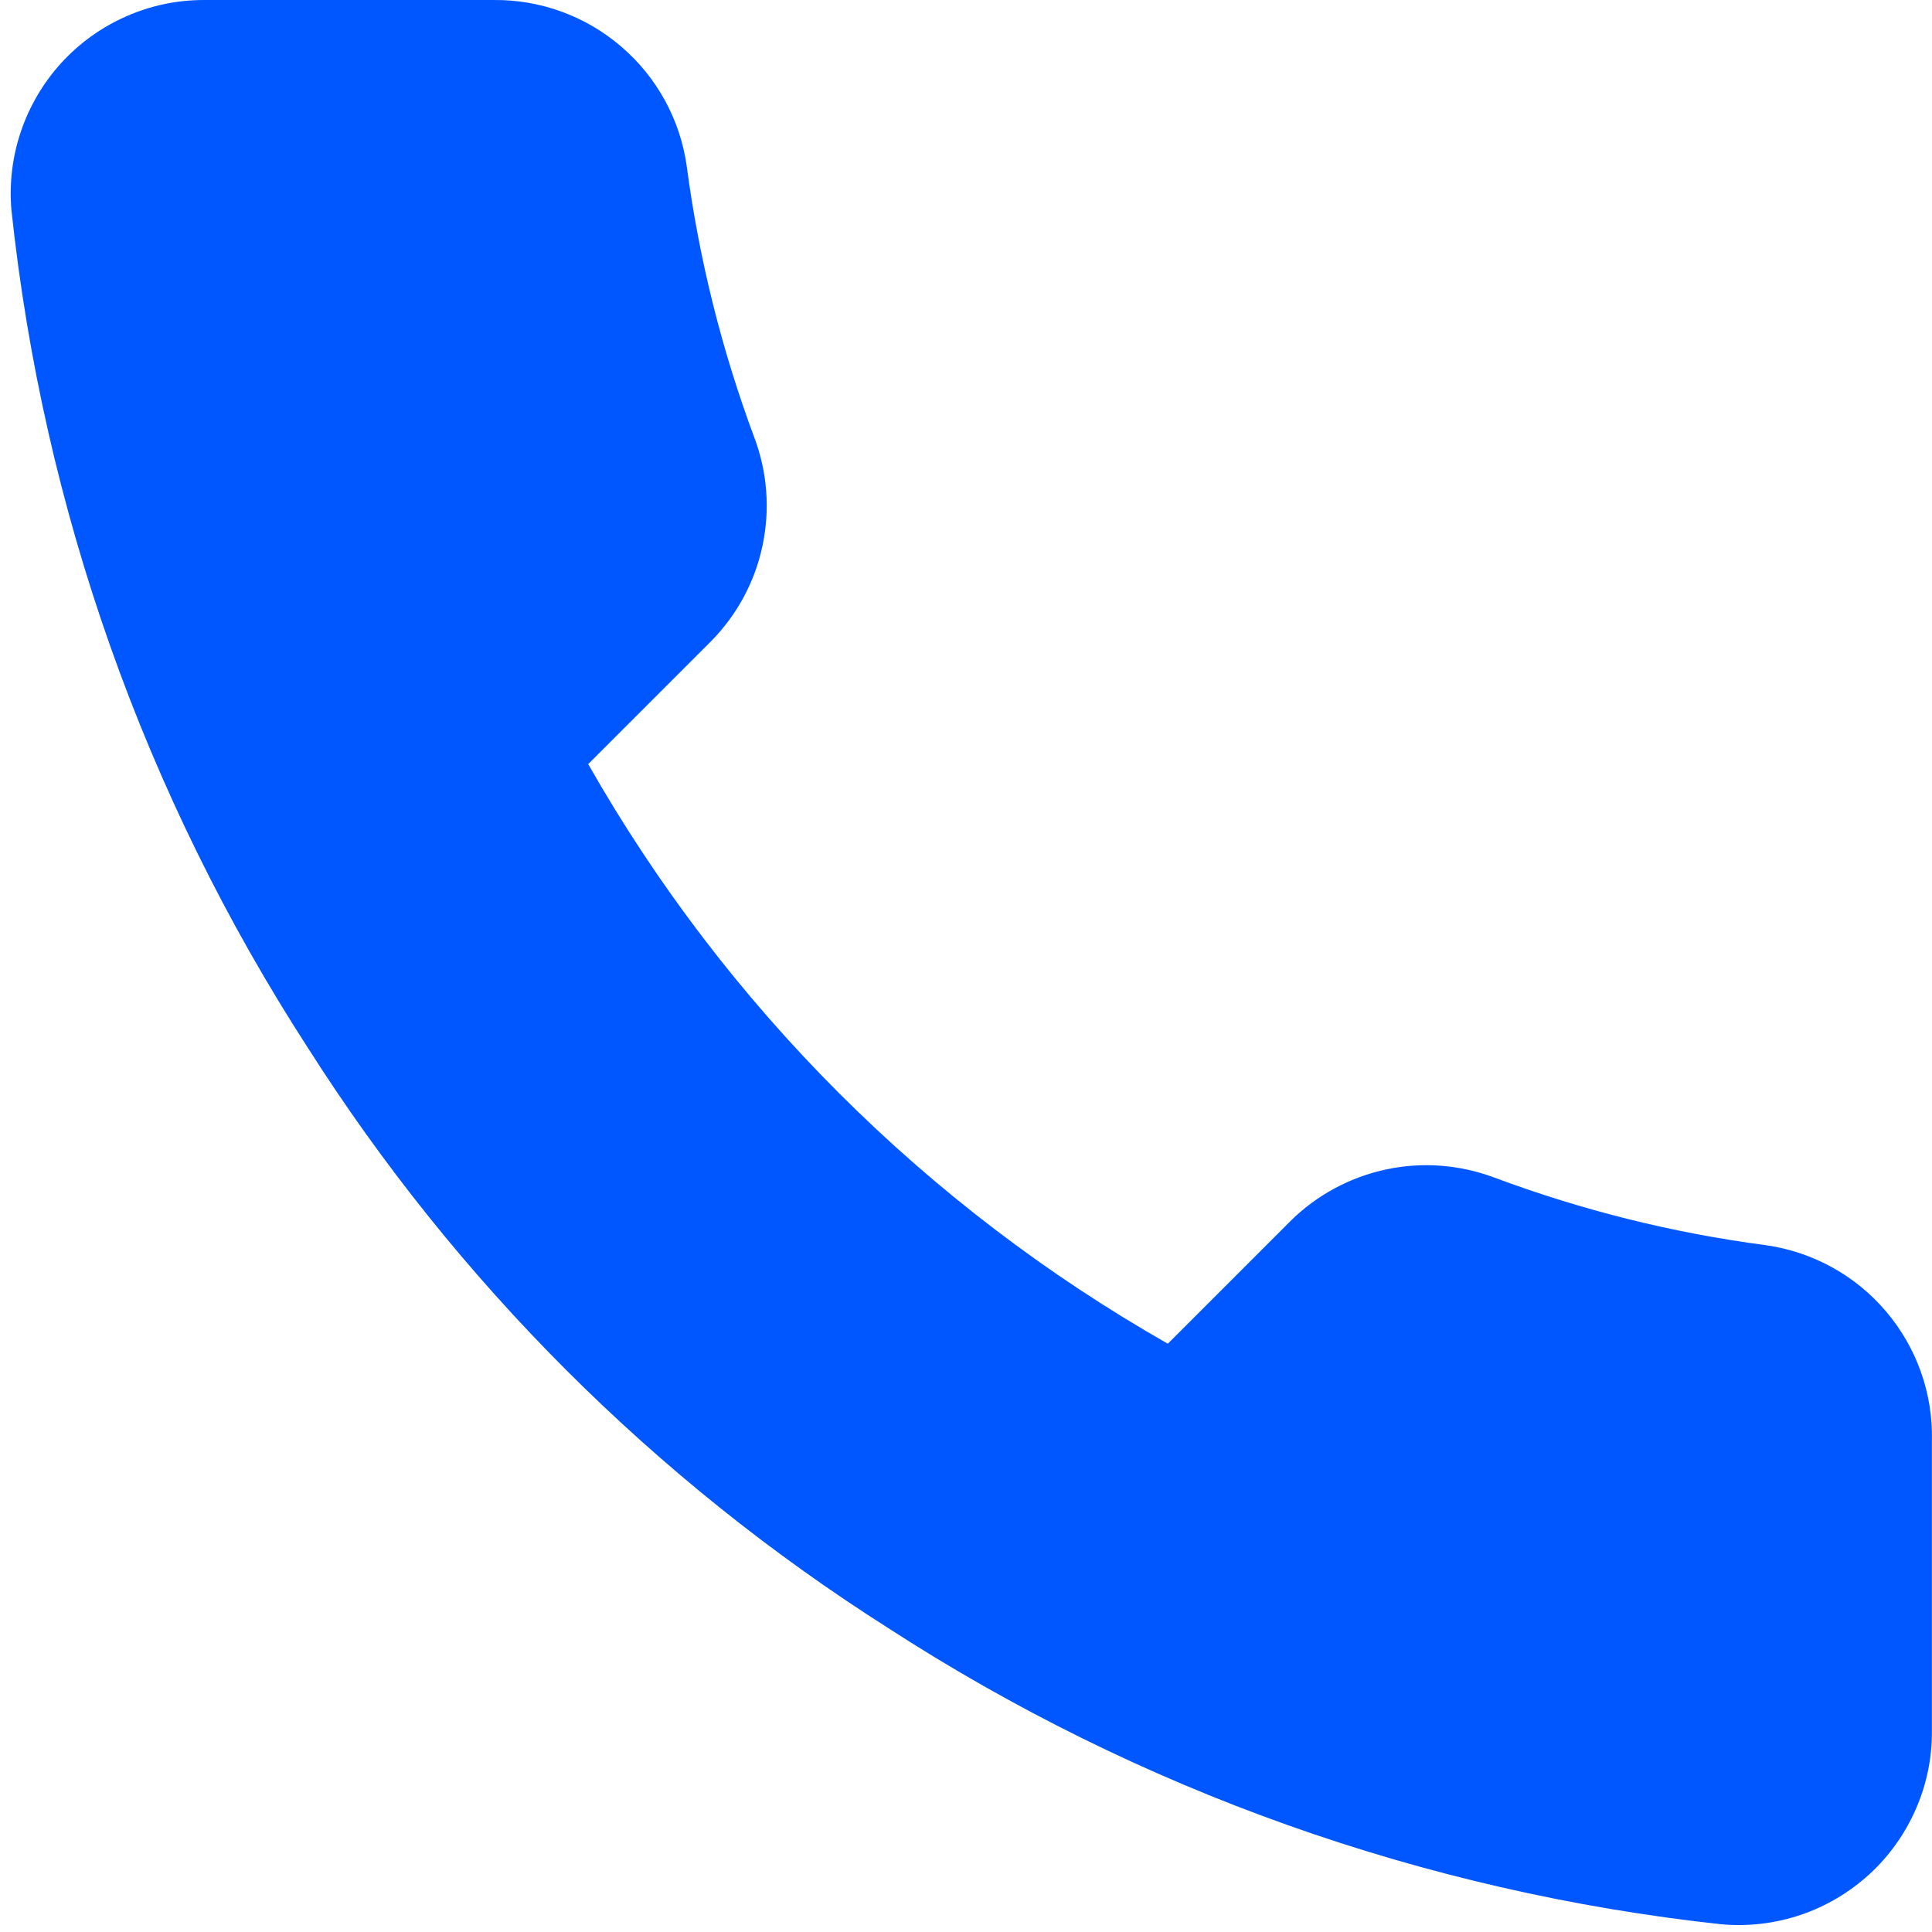 <svg width="20" height="20" viewBox="0 0 20 20" fill="none" xmlns="http://www.w3.org/2000/svg">
<path d="M19.999 14.92V17.92C20.001 18.199 19.944 18.474 19.832 18.729C19.72 18.985 19.557 19.214 19.352 19.402C19.146 19.59 18.904 19.734 18.64 19.823C18.376 19.912 18.097 19.945 17.819 19.92C14.742 19.586 11.786 18.534 9.189 16.85C6.773 15.315 4.725 13.266 3.189 10.85C1.499 8.241 0.448 5.271 0.119 2.18C0.094 1.904 0.127 1.625 0.216 1.362C0.305 1.099 0.447 0.857 0.634 0.652C0.821 0.447 1.049 0.283 1.303 0.171C1.557 0.058 1.832 0 2.109 9.69523e-05H5.109C5.595 -0.005 6.065 0.167 6.433 0.484C6.801 0.8 7.042 1.24 7.109 1.72C7.236 2.68 7.471 3.623 7.809 4.53C7.944 4.888 7.973 5.277 7.893 5.651C7.814 6.025 7.628 6.368 7.359 6.64L6.089 7.91C7.513 10.414 9.586 12.486 12.089 13.91L13.359 12.64C13.631 12.371 13.975 12.186 14.349 12.106C14.723 12.026 15.111 12.056 15.469 12.19C16.377 12.529 17.319 12.764 18.279 12.89C18.765 12.959 19.209 13.203 19.526 13.578C19.843 13.952 20.012 14.43 19.999 14.92Z" fill="#0057FF"/>
</svg>
